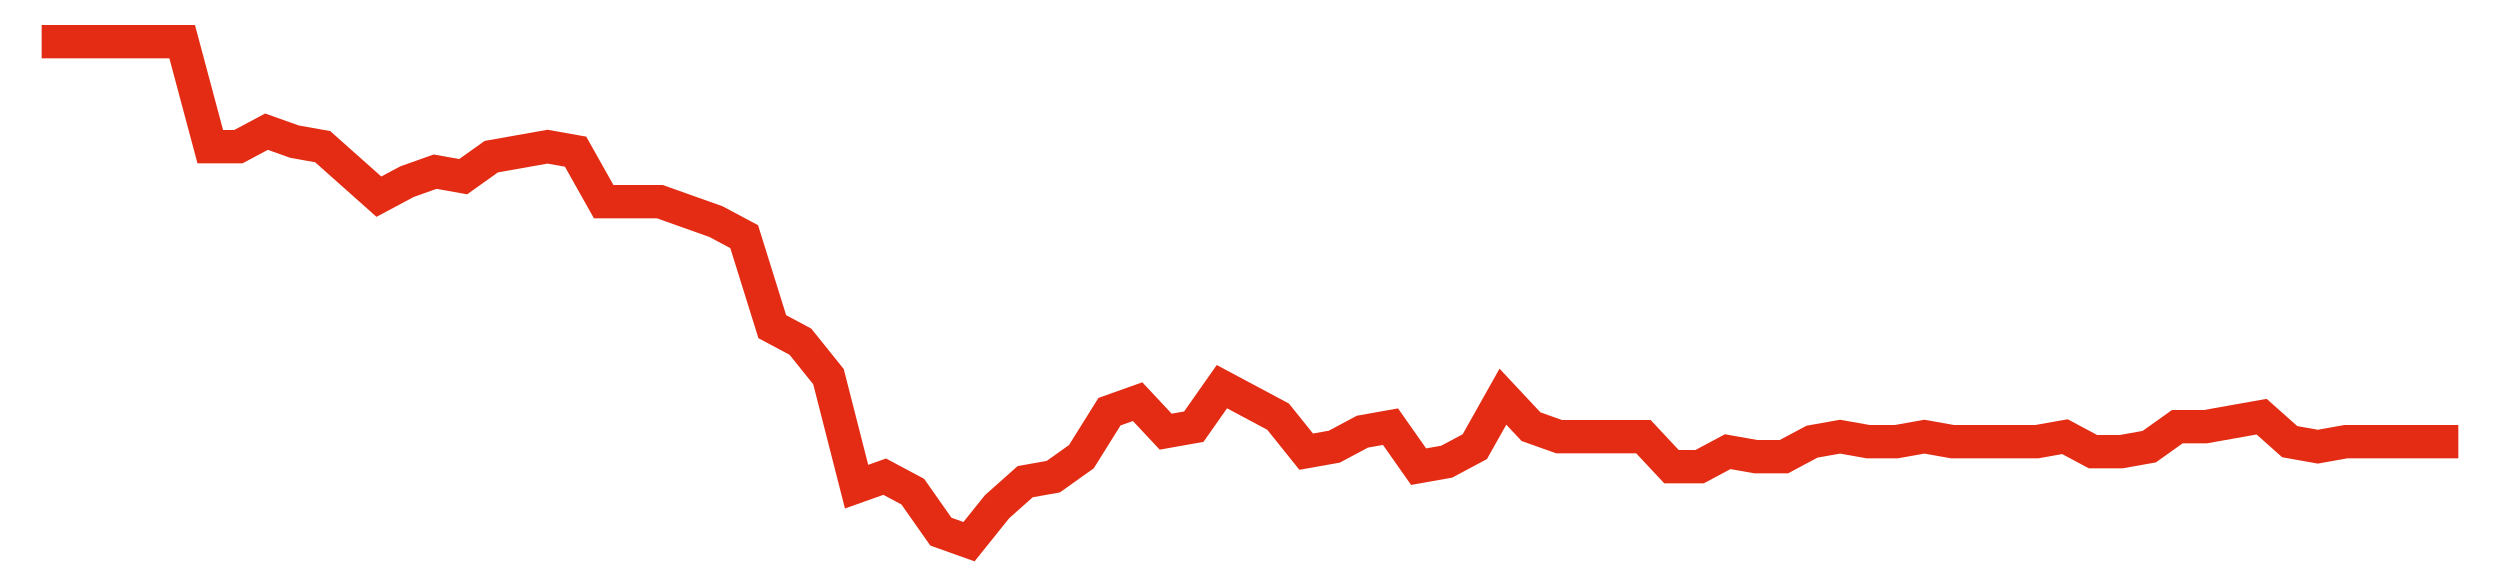 <svg width="300" height="70" viewBox="0 0 300 70" xmlns="http://www.w3.org/2000/svg">
    <path d="M 5,5 L 8.372,5 L 11.744,5 L 15.116,5 L 18.488,5 L 21.86,5 L 25.233,17.6 L 28.605,17.6 L 31.977,15.8 L 35.349,17 L 38.721,17.6 L 42.093,20.6 L 45.465,23.6 L 48.837,21.8 L 52.209,20.6 L 55.581,21.2 L 58.953,18.8 L 62.326,18.2 L 65.698,17.6 L 69.07,18.2 L 72.442,24.2 L 75.814,24.2 L 79.186,24.2 L 82.558,25.4 L 85.93,26.6 L 89.302,28.4 L 92.674,39.2 L 96.047,41 L 99.419,45.2 L 102.791,58.4 L 106.163,57.2 L 109.535,59 L 112.907,63.8 L 116.279,65 L 119.651,60.8 L 123.023,57.8 L 126.395,57.2 L 129.767,54.8 L 133.14,49.4 L 136.512,48.2 L 139.884,51.8 L 143.256,51.2 L 146.628,46.4 L 150,48.2 L 153.372,50 L 156.744,54.2 L 160.116,53.6 L 163.488,51.8 L 166.86,51.2 L 170.233,56 L 173.605,55.4 L 176.977,53.6 L 180.349,47.6 L 183.721,51.2 L 187.093,52.4 L 190.465,52.4 L 193.837,52.4 L 197.209,52.4 L 200.581,56 L 203.953,56 L 207.326,54.2 L 210.698,54.8 L 214.07,54.8 L 217.442,53 L 220.814,52.4 L 224.186,53 L 227.558,53 L 230.93,52.4 L 234.302,53 L 237.674,53 L 241.047,53 L 244.419,53 L 247.791,52.4 L 251.163,54.2 L 254.535,54.2 L 257.907,53.6 L 261.279,51.2 L 264.651,51.2 L 268.023,50.6 L 271.395,50 L 274.767,53 L 278.14,53.6 L 281.512,53 L 284.884,53 L 288.256,53 L 291.628,53 L 295,53" fill="none" stroke="#E32C13" stroke-width="4"/>
</svg>